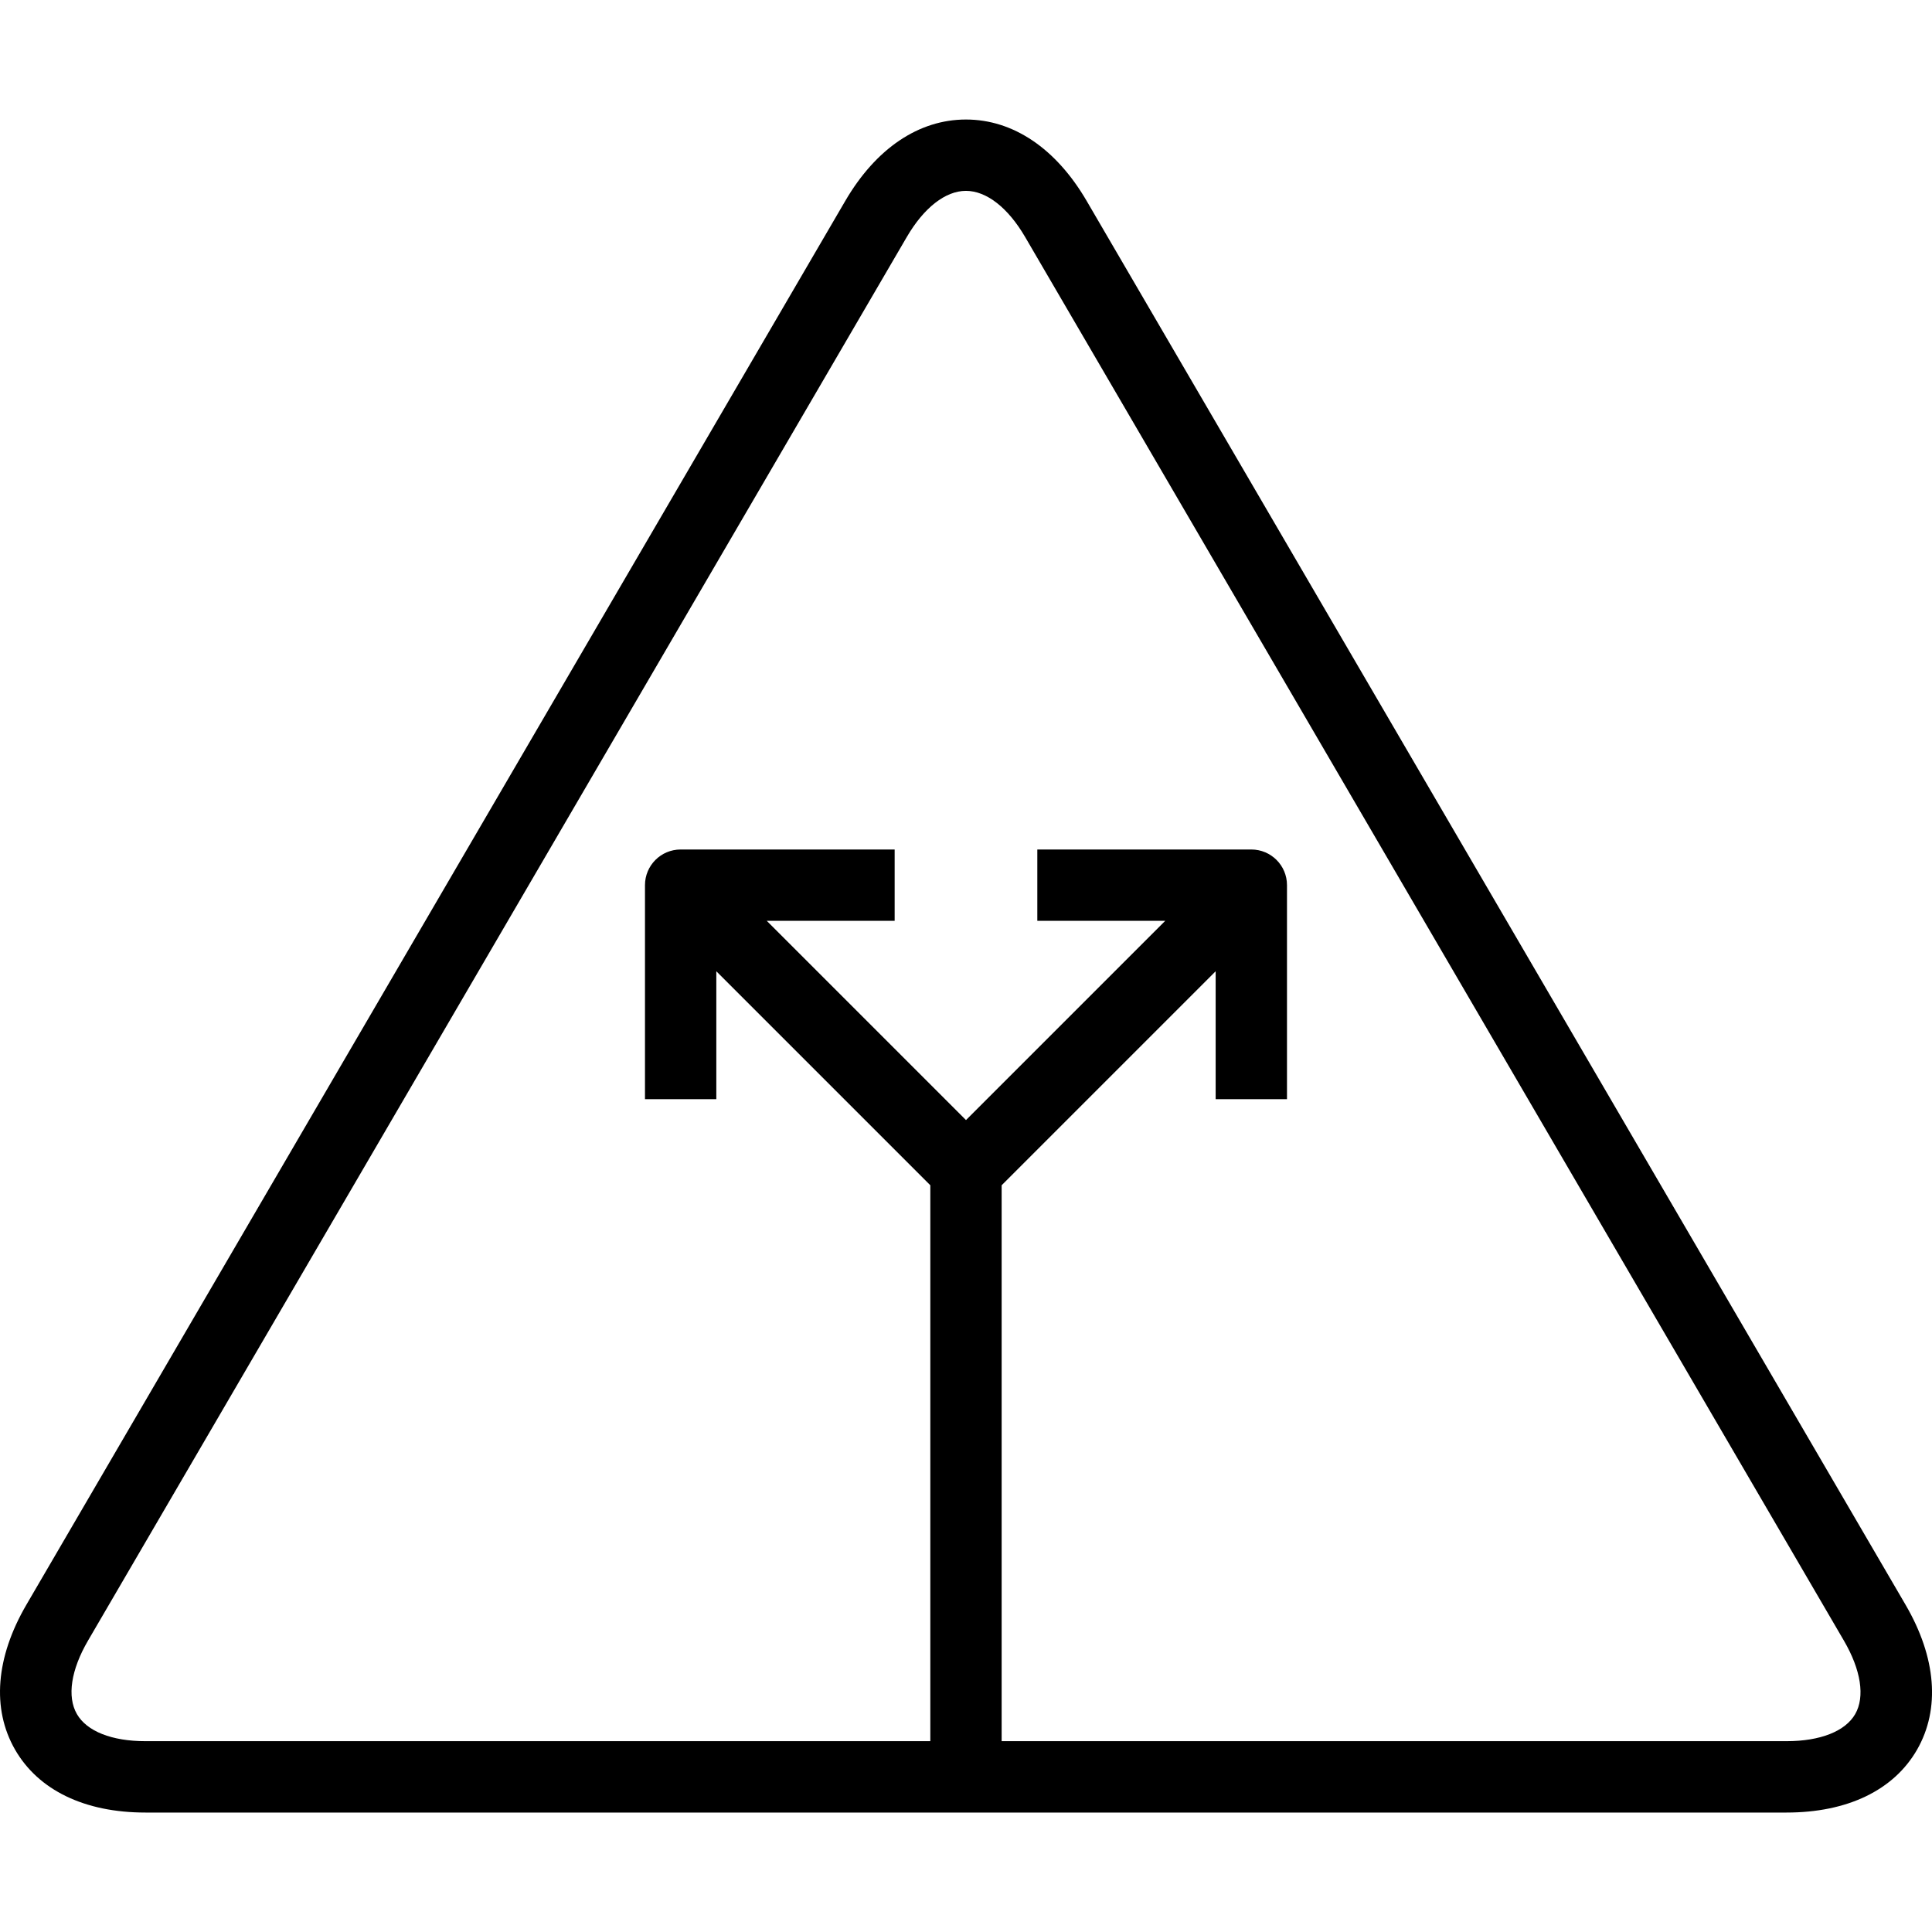<?xml version="1.0" encoding="iso-8859-1"?>
<!-- Uploaded to: SVG Repo, www.svgrepo.com, Generator: SVG Repo Mixer Tools -->
<svg fill="#000000" height="800px" width="800px" version="1.1" id="Capa_1" xmlns="http://www.w3.org/2000/svg" xmlns:xlink="http://www.w3.org/1999/xlink" 
	 viewBox="0 0 54.167 54.167" xml:space="preserve">
<g>
	<path d="M53.424,44.99L30.468,5.636c-0.859-1.474-2.062-2.285-3.386-2.285c-1.323,0-2.526,0.811-3.385,2.285L0.741,44.99
		c-0.862,1.478-0.976,2.92-0.32,4.062c0.654,1.139,1.953,1.766,3.656,1.766h46.012c1.707,0,3.006-0.626,3.66-1.764
		C54.403,47.912,54.288,46.47,53.424,44.99z M52.014,48.057c-0.277,0.482-0.979,0.76-1.925,0.76H28.083V33.231l6-6v3.586h2v-6
		c0-0.553-0.448-1-1-1h-6v2h3.586l-5.586,5.586l-5.586-5.586h3.586v-2h-6c-0.552,0-1,0.447-1,1v6h2v-3.586l6,6v15.586H4.077
		c-0.943,0-1.644-0.277-1.922-0.762c-0.279-0.487-0.166-1.237,0.313-2.058L25.424,6.644c0.479-0.821,1.083-1.293,1.658-1.293
		c0.575,0,1.18,0.472,1.659,1.293l22.956,39.354C52.177,46.821,52.292,47.572,52.014,48.057z"/>
</g>
</svg>